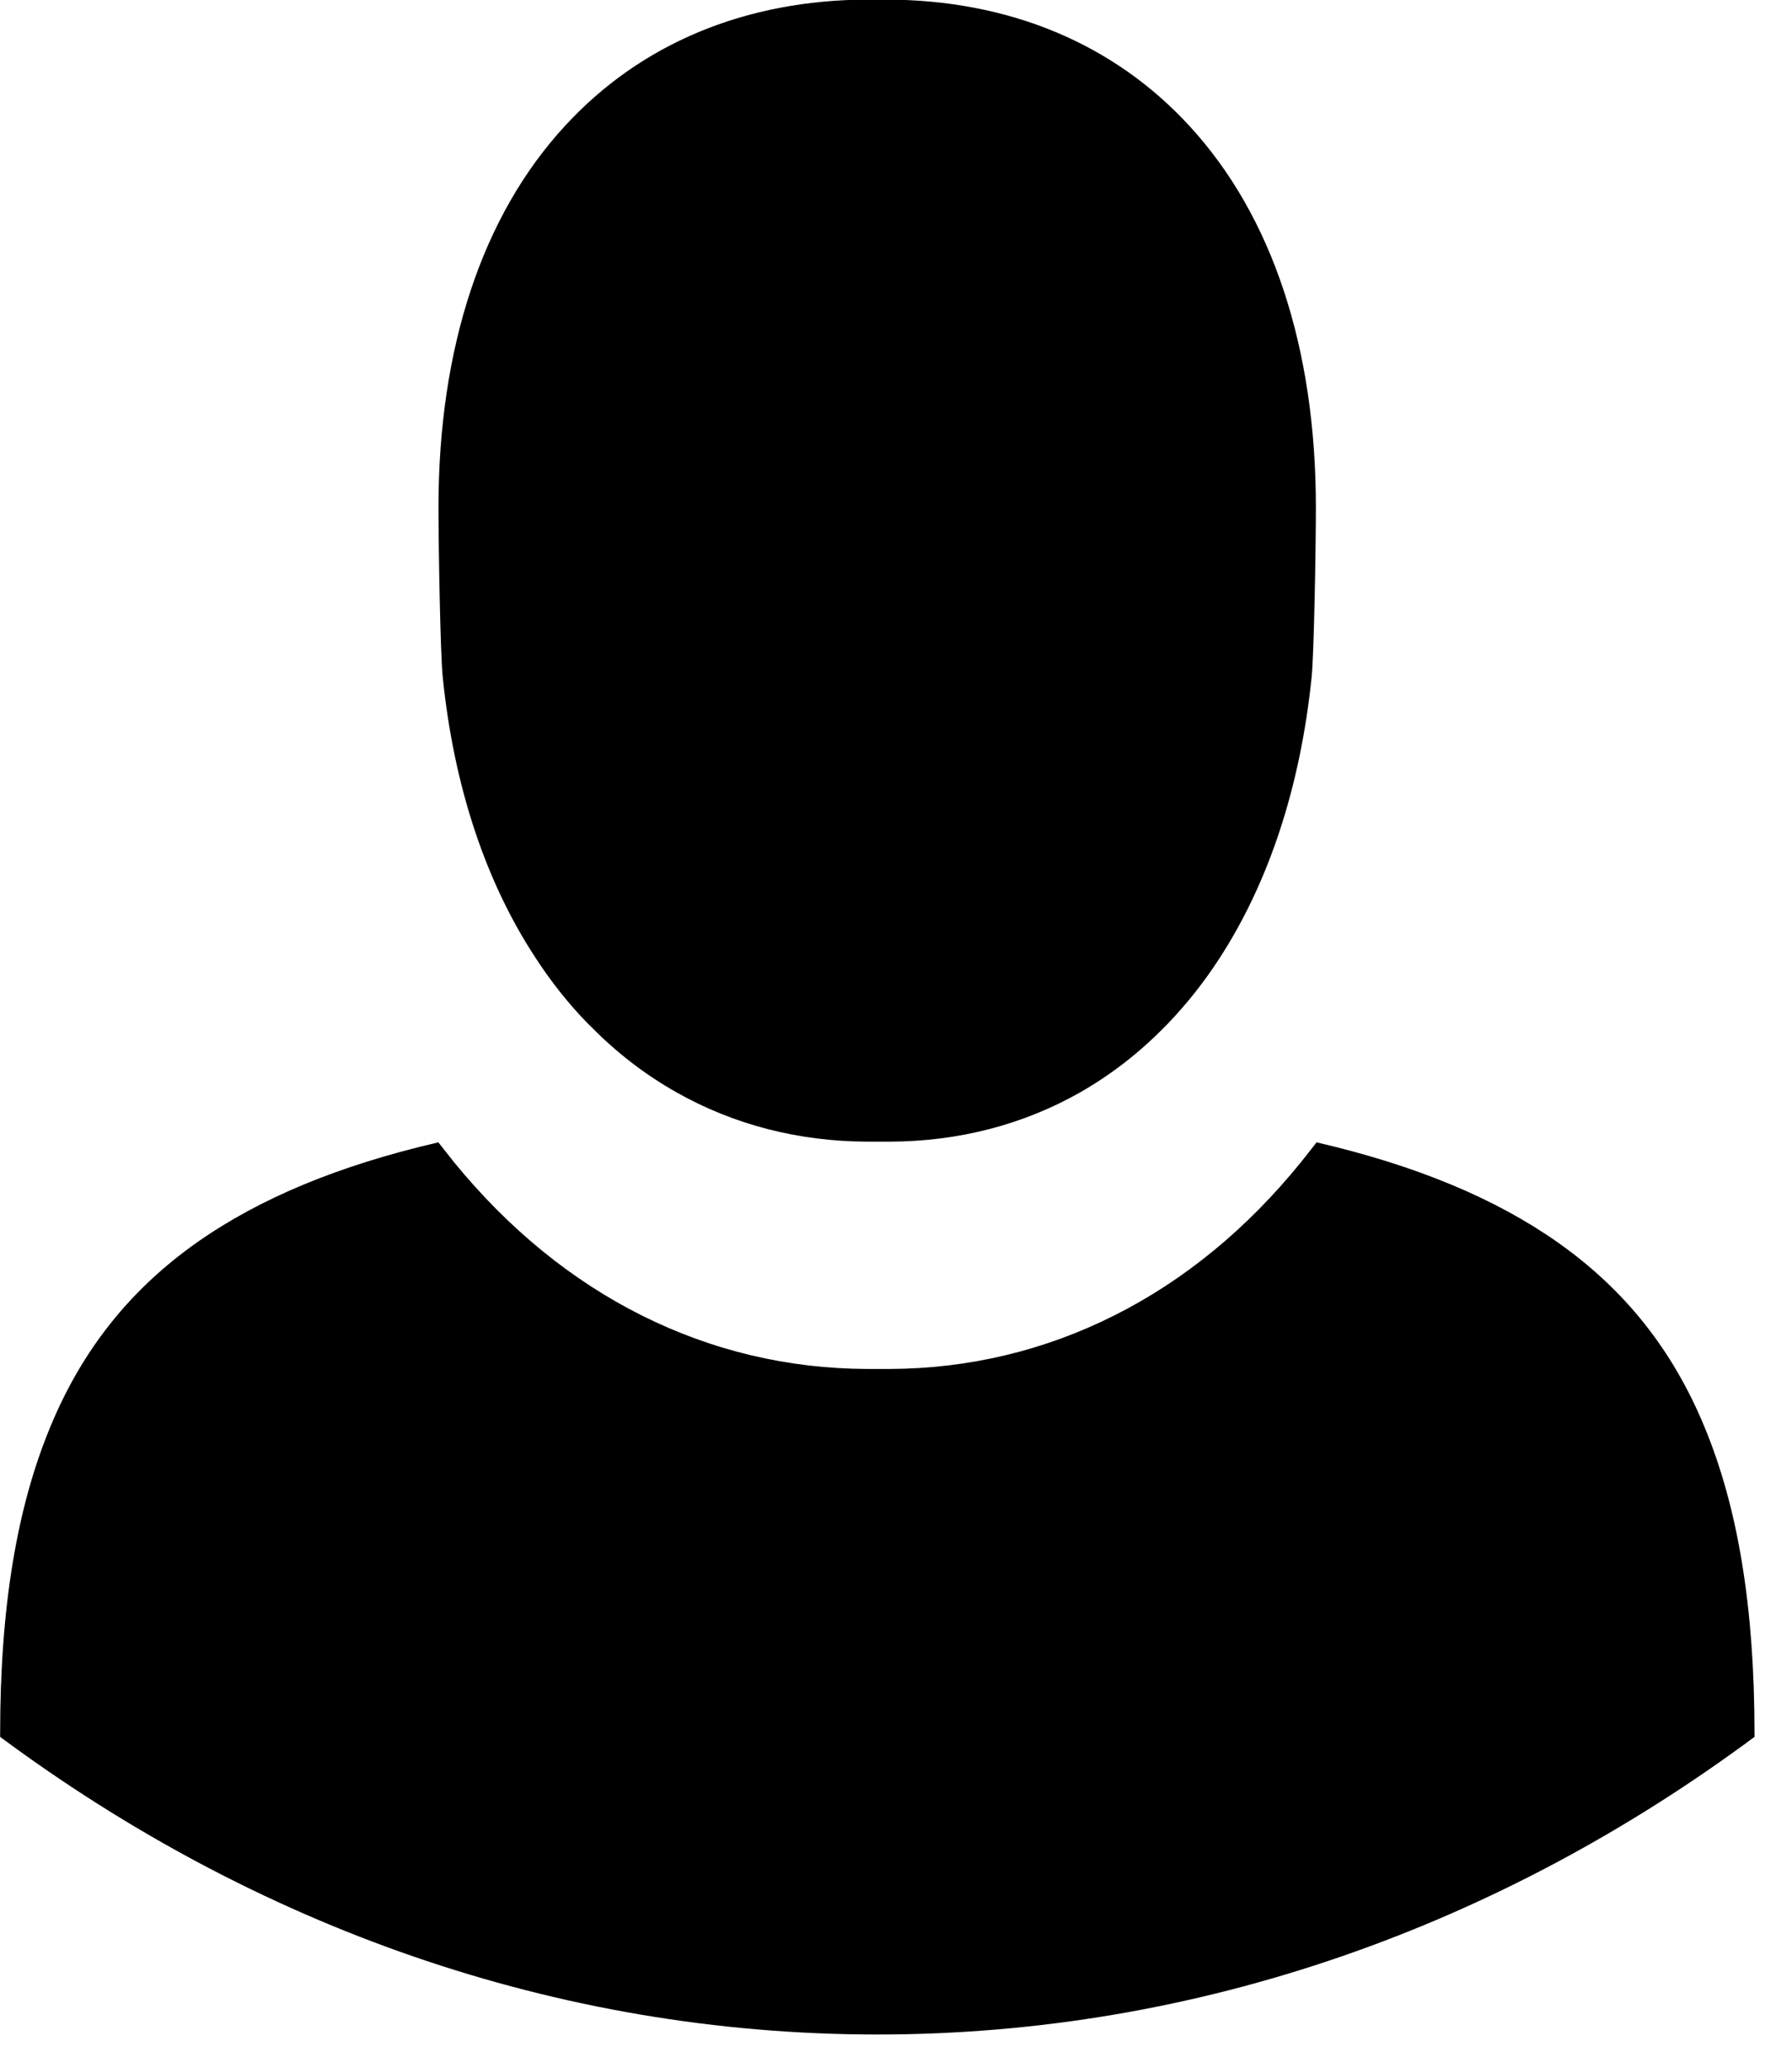 <?xml version="1.0" encoding="UTF-8" standalone="no"?>
<!DOCTYPE svg PUBLIC "-//W3C//DTD SVG 1.1//EN" "http://www.w3.org/Graphics/SVG/1.1/DTD/svg11.dtd">
<svg width="100%" height="100%" viewBox="0 0 26 30" version="1.1" xmlns="http://www.w3.org/2000/svg" xmlns:xlink="http://www.w3.org/1999/xlink" xml:space="preserve" xmlns:serif="http://www.serif.com/" style="fill-rule:evenodd;clip-rule:evenodd;stroke-linejoin:round;stroke-miterlimit:2;">
    <g transform="matrix(1,0,0,1,-8470.88,-2533.51)">
        <g transform="matrix(2,0,0,2,6246.81,0)">
            <g transform="matrix(1,0,0,1,1121.55,1270.12)">
                <path d="M0,1.549C-0.082,2.346 -0.312,3.04 -0.671,3.591C-0.782,3.762 -0.906,3.918 -1.042,4.06C-1.048,4.067 -1.055,4.073 -1.062,4.08C-1.249,4.272 -1.456,4.432 -1.68,4.56C-2.093,4.794 -2.561,4.916 -3.064,4.917L-3.217,4.917C-3.723,4.916 -4.192,4.794 -4.608,4.559C-4.833,4.432 -5.042,4.272 -5.231,4.079C-5.238,4.072 -5.246,4.066 -5.253,4.058C-5.39,3.917 -5.514,3.761 -5.625,3.591C-5.989,3.04 -6.222,2.345 -6.303,1.549C-6.321,1.373 -6.334,0.593 -6.334,0.316C-6.334,-0.843 -6.017,-1.8 -5.417,-2.451C-4.867,-3.05 -4.106,-3.366 -3.218,-3.368L-3.086,-3.368C-2.197,-3.366 -1.436,-3.05 -0.886,-2.451C-0.286,-1.8 0.031,-0.843 0.031,0.316C0.031,0.593 0.018,1.373 0,1.549" style="fill-rule:nonzero;"/>
            </g>
        </g>
        <g transform="matrix(2,0,0,2,6246.81,0)">
            <g transform="matrix(1,0,0,1,1124.4,1279.45)">
                <path d="M0,-2.344C-0.231,-2.903 -0.579,-3.34 -1.064,-3.682C-1.517,-4.001 -2.093,-4.241 -2.814,-4.408C-2.852,-4.359 -2.89,-4.31 -2.929,-4.262C-3.319,-3.781 -3.774,-3.407 -4.28,-3.153C-4.789,-2.897 -5.338,-2.766 -5.913,-2.764L-6.073,-2.764C-6.649,-2.766 -7.199,-2.897 -7.709,-3.152C-8.217,-3.406 -8.675,-3.78 -9.068,-4.26C-9.107,-4.309 -9.146,-4.359 -9.185,-4.408C-9.907,-4.241 -10.483,-4.001 -10.936,-3.682C-11.421,-3.34 -11.769,-2.903 -12,-2.344C-12.245,-1.754 -12.364,-1.027 -12.364,-0.12L-12.364,-0.095C-10.52,1.273 -8.338,2.064 -6,2.064C-3.662,2.064 -1.48,1.273 0.363,-0.095L0.363,-0.12C0.363,-1.027 0.245,-1.754 0,-2.344" style="fill-rule:nonzero;"/>
            </g>
        </g>
    </g>
</svg>
